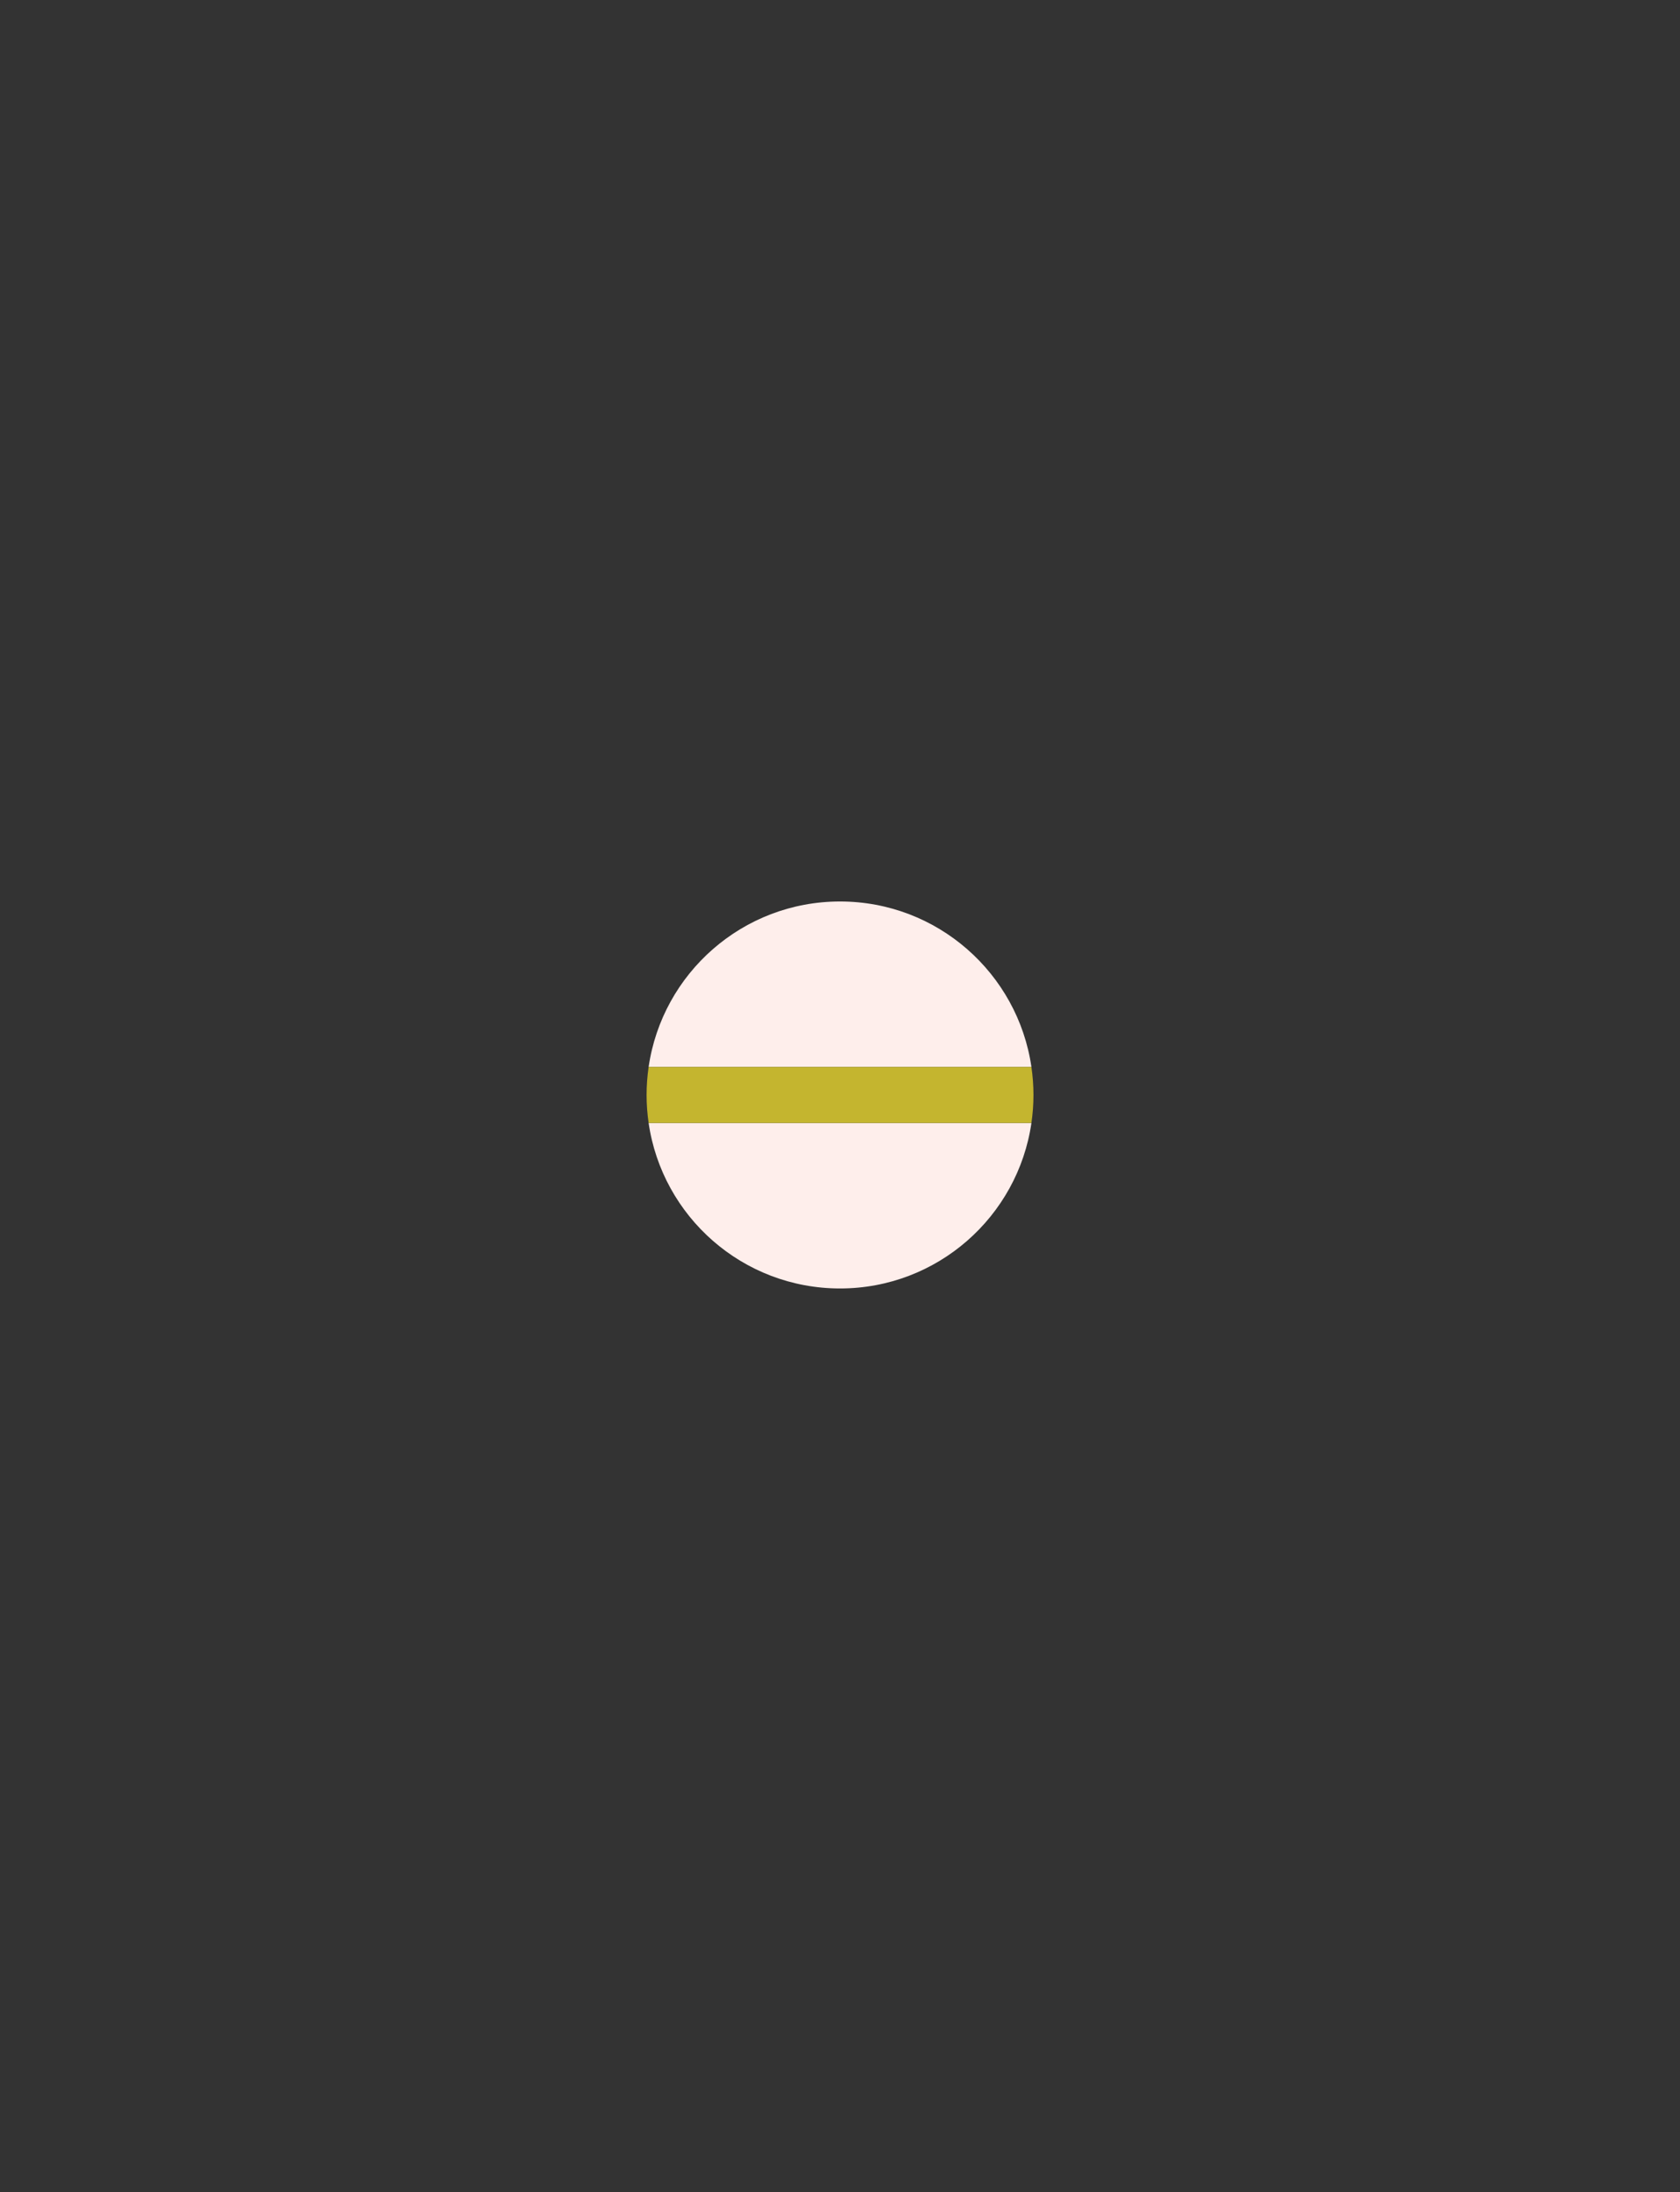 <?xml version="1.0" encoding="utf-8"?>
<!-- Generator: Adobe Illustrator 16.0.0, SVG Export Plug-In . SVG Version: 6.00 Build 0)  -->
<!DOCTYPE svg PUBLIC "-//W3C//DTD SVG 1.1//EN" "http://www.w3.org/Graphics/SVG/1.1/DTD/svg11.dtd">
<svg version="1.1" xmlns="http://www.w3.org/2000/svg" xmlns:xlink="http://www.w3.org/1999/xlink" x="0px" y="0px" width="568px"
	 height="741px" viewBox="0 0 568 741" enable-background="new 0 0 568 741" xml:space="preserve">
<rect x="0" y="0" width="568" height="741" fill="#333333" stroke="none"/>
<g id="Layer_1">
</g>
<g id="Layer_2" display="none">
	<g display="inline">
		<path fill="#F04D23" d="M371.655,352.809l24.428-50.534l-50.463-89.32l-109.659-15.775l-94.928,79.252l-2.84,49.796
			c28.926-19.083,63.571-30.201,100.816-30.201C291.186,296.026,338.27,317.825,371.655,352.809z"/>
		<path fill="#BA7E39" d="M164.286,566.18c0.788-0.443,1.179-1.493,1.179-1.493l51.472-115.562l98.133-5.047L357.316,566.2h16.562
			l-43.903-127.169l41.68-86.223c-33.386-34.984-80.47-56.782-132.646-56.782c-37.245,0-71.89,11.118-100.816,30.201l-2.821,49.486
			l64.447,73.591l-37.048,114.088c-0.488,1.341-0.291,2.104-0.03,2.511C162.741,565.903,163.305,566.692,164.286,566.18z"/>
	</g>
</g>
<g id="Layer_3" display="none">
	<g display="inline">
		<path fill="#BA7E39" d="M346.52,276.165c0-34.242-27.759-62-62-62c-34.242,0-62,27.758-62,62
			c0,32.411,24.873,58.997,56.571,61.749v130.364h10.858V337.913C321.646,335.161,346.52,308.575,346.52,276.165z"/>
		<rect x="279.09" y="468.277" fill="#F04D23" width="10.858" height="59.465"/>
	</g>
</g>
<g id="Layer_4" display="none">
	<g display="inline">
		<path fill="#BA7E39" d="M284.206,341.049c-8.315-10.001-20.85-16.371-34.872-16.371c-25.037,0-45.333,20.296-45.333,45.334
			s20.296,45.333,45.333,45.333c14.022,0,26.557-6.369,34.872-16.371c-6.531-7.854-10.462-17.949-10.462-28.962
			C273.744,358.998,277.675,348.903,284.206,341.049z"/>
		<path fill="#F04D23" d="M319.077,324.678c-14.022,0-26.556,6.37-34.871,16.371c6.53,7.854,10.461,17.949,10.461,28.963
			c0,11.013-3.931,21.108-10.461,28.962c8.315,10.002,20.849,16.371,34.871,16.371c25.037,0,45.333-20.296,45.333-45.333
			S344.114,324.678,319.077,324.678z"/>
		<path fill="#8B1D1B" d="M284.206,341.049c-6.531,7.854-10.462,17.949-10.462,28.963c0,11.013,3.931,21.108,10.462,28.962
			c6.53-7.854,10.461-17.949,10.461-28.962C294.667,358.998,290.736,348.903,284.206,341.049z"/>
	</g>
</g>
<g id="Layer_5" display="none">
	<polygon display="inline" fill="#F48267" points="384.616,379.218 375.596,363.707 323.344,394.089 345.774,354.833 
		407.654,290.459 394.718,278.025 357.762,316.473 383.244,229.736 366.028,224.678 349.45,281.1 342.007,245.344 324.441,249.001 
		336.935,308.999 341.537,308.04 333.101,336.763 331.188,309.697 313.293,310.961 317.348,368.417 289.463,417.217 280.177,323.53 
		299.603,300.294 285.84,288.786 273.368,303.701 282.404,229.725 264.595,227.549 258.716,275.681 227.507,203.125 
		211.025,210.213 254.397,311.046 253.611,317.479 261.084,318.393 250.829,330.661 263.941,341.625 266.849,370.968 
		205.63,295.742 191.713,307.067 223.626,346.282 180.771,339.899 178.128,357.646 240.425,366.924 270.057,403.337 273.304,436.1 
		257.438,417.433 243.767,429.052 275.511,466.399 275.511,525.201 293.454,525.201 293.454,457.479 292.518,448.034 
		305.583,425.169 	"/>
</g>
<g id="Layer_6" display="none">
	<polygon display="inline" fill="#F48267" points="226.793,269.411 206.882,305.172 215.821,343.775 238.578,376.284 
		274.338,394.979 309.284,394.979 336.105,379.13 356.831,355.967 364.553,325.895 362.113,291.354 337.731,259.659 
		301.564,242.185 269.461,244.623 	"/>
	<path display="inline" fill="#F8A662" d="M360.445,436.665c4.465,13.392-27.321,36.06-71.005,50.63
		c-43.677,14.568-82.708,15.521-87.173,2.132c-4.47-13.392,27.317-36.057,71-50.628
		C316.944,424.229,355.974,423.273,360.445,436.665z"/>
</g>
<g id="Layer_7" display="none">
	<path display="inline" fill="#F48267" d="M323.357,493.845l-40.422-210.381c-0.207,0.73-0.758,1.233-0.758,1.233l-37.58,208.311
		c-0.129,0.441-0.198,0.891-0.198,1.347c0,7.44,17.673,13.471,39.475,13.471c21.806,0,39.479-6.03,39.479-13.471
		c0-0.172-0.018-0.342-0.035-0.51H323.357z"/>
	<circle display="inline" fill="#F8A662" cx="283.878" cy="258.547" r="26.089"/>
</g>
<g id="Layer_8" display="none">
	<g display="inline">
		<path fill="#FEF0EE" d="M206.803,402.42c-0.432,0.765-0.863,1.532-1.296,2.297c-1.326,2.352-2.657,4.884-3.217,7.54
			c-0.438,2.095,0.046,4.503,0.885,6.447c0.164,0.381,0.346,0.752,0.543,1.11l0.021,0.035c0.212,0.354,0.441,0.698,0.691,1.028
			c1.264,1.698,3.109,3.324,5.14,3.99c2.582,0.845,5.44,0.955,8.14,0.982c0.879,0.01,1.759,0.02,2.636,0.029h126.636
			c0.879-0.01,1.756-0.02,2.635-0.029c2.7-0.027,5.558-0.138,8.138-0.982c2.034-0.666,3.88-2.292,5.146-3.99
			c0.244-0.33,0.478-0.674,0.689-1.028l0.022-0.035c0.196-0.358,0.378-0.729,0.54-1.11c0.84-1.944,1.325-4.353,0.885-6.447
			c-0.559-2.656-1.893-5.188-3.218-7.54c-0.431-0.765-0.862-1.532-1.291-2.297l-63.274-109.101c-0.446-0.756-0.895-1.513-1.341-2.27
			c-1.375-2.324-2.9-4.745-4.923-6.555c-1.594-1.429-3.923-2.213-6.027-2.459c-0.409-0.049-0.819-0.076-1.232-0.086h-0.041h-0.051
			h-0.042c-0.41,0.01-0.823,0.037-1.233,0.086c-2.105,0.246-4.432,1.03-6.026,2.459c-2.021,1.81-3.545,4.231-4.922,6.555
			c-0.445,0.757-0.893,1.514-1.342,2.27L206.803,402.42z"/>
		<circle fill="#C5B52F" cx="283.662" cy="370.002" r="21.54"/>
	</g>
</g>
<g id="Layer_9">
	<g>
		<path fill="#FEEEEB" d="M284.007,304.702c-32.908,0-60.126,24.306-64.711,55.943H348.72
			C344.134,329.008,316.913,304.702,284.007,304.702z"/>
		<path fill="#FEEEEB" d="M284.007,435.504c32.906,0,60.127-24.307,64.713-55.944H219.295
			C223.879,411.197,251.099,435.504,284.007,435.504z"/>
		<path fill="#C4B52F" d="M348.72,360.645H219.295c-0.447,3.089-0.689,6.244-0.689,9.458c0,3.214,0.243,6.37,0.689,9.458H348.72
			c0.446-3.088,0.689-6.243,0.689-9.458C349.409,366.889,349.166,363.733,348.72,360.645z"/>
	</g>
</g>
</svg>
